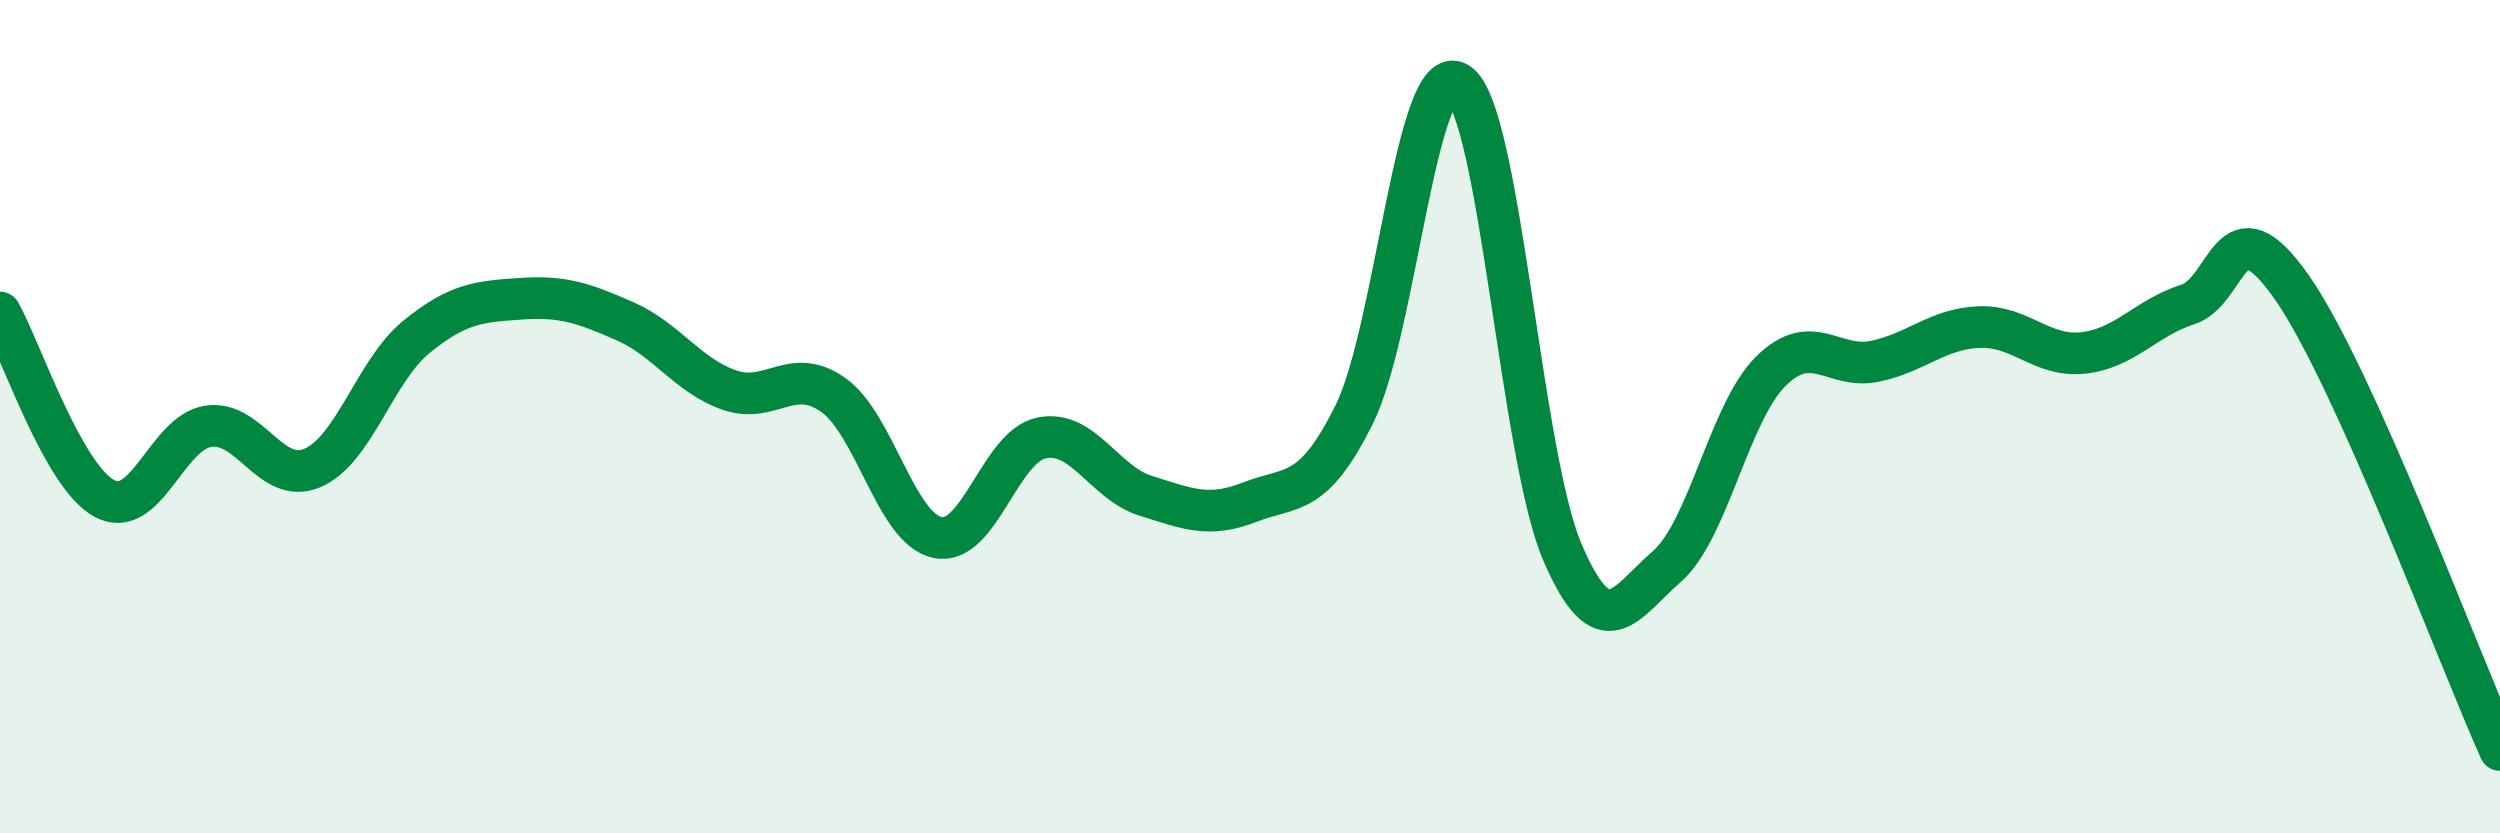 
    <svg width="60" height="20" viewBox="0 0 60 20" xmlns="http://www.w3.org/2000/svg">
      <path
        d="M 0,7.5 C 0.5,8.39 1.5,11.41 2.5,11.96 C 3.5,12.51 4,10.38 5,10.23 C 6,10.08 6.5,11.66 7.5,11.23 C 8.5,10.8 9,8.89 10,8.08 C 11,7.27 11.5,7.24 12.5,7.17 C 13.5,7.1 14,7.27 15,7.71 C 16,8.15 16.5,9.01 17.5,9.36 C 18.5,9.71 19,8.77 20,9.48 C 21,10.19 21.5,12.69 22.5,12.9 C 23.5,13.11 24,10.71 25,10.51 C 26,10.31 26.5,11.59 27.5,11.9 C 28.5,12.21 29,12.44 30,12.05 C 31,11.66 31.5,11.96 32.5,9.95 C 33.5,7.94 34,1.34 35,2 C 36,2.66 36.5,10.94 37.5,13.26 C 38.5,15.58 39,14.47 40,13.6 C 41,12.73 41.5,9.9 42.5,8.91 C 43.5,7.92 44,8.88 45,8.67 C 46,8.46 46.5,7.89 47.5,7.85 C 48.5,7.81 49,8.58 50,8.47 C 51,8.36 51.5,7.63 52.5,7.31 C 53.5,6.99 53.5,4.75 55,6.89 C 56.5,9.03 59,15.78 60,18L60 20L0 20Z"
        fill="#008740"
        opacity="0.1"
        stroke-linecap="round"
        stroke-linejoin="round"
      />
      <path
        d="M 0,7.5 C 0.5,8.39 1.5,11.41 2.5,11.96 C 3.5,12.51 4,10.38 5,10.23 C 6,10.08 6.5,11.66 7.5,11.23 C 8.5,10.8 9,8.89 10,8.08 C 11,7.27 11.5,7.24 12.5,7.17 C 13.5,7.1 14,7.27 15,7.71 C 16,8.15 16.5,9.01 17.5,9.36 C 18.5,9.71 19,8.77 20,9.48 C 21,10.19 21.5,12.69 22.5,12.9 C 23.5,13.11 24,10.71 25,10.51 C 26,10.31 26.5,11.59 27.5,11.9 C 28.5,12.21 29,12.44 30,12.05 C 31,11.66 31.5,11.96 32.5,9.95 C 33.5,7.94 34,1.34 35,2 C 36,2.66 36.5,10.94 37.5,13.26 C 38.5,15.58 39,14.47 40,13.6 C 41,12.73 41.5,9.9 42.5,8.91 C 43.5,7.92 44,8.88 45,8.67 C 46,8.46 46.5,7.89 47.5,7.85 C 48.5,7.81 49,8.58 50,8.47 C 51,8.36 51.5,7.63 52.5,7.31 C 53.5,6.99 53.5,4.75 55,6.89 C 56.5,9.03 59,15.78 60,18"
        stroke="#008740"
        stroke-width="1"
        fill="none"
        stroke-linecap="round"
        stroke-linejoin="round"
      />
    </svg>
  